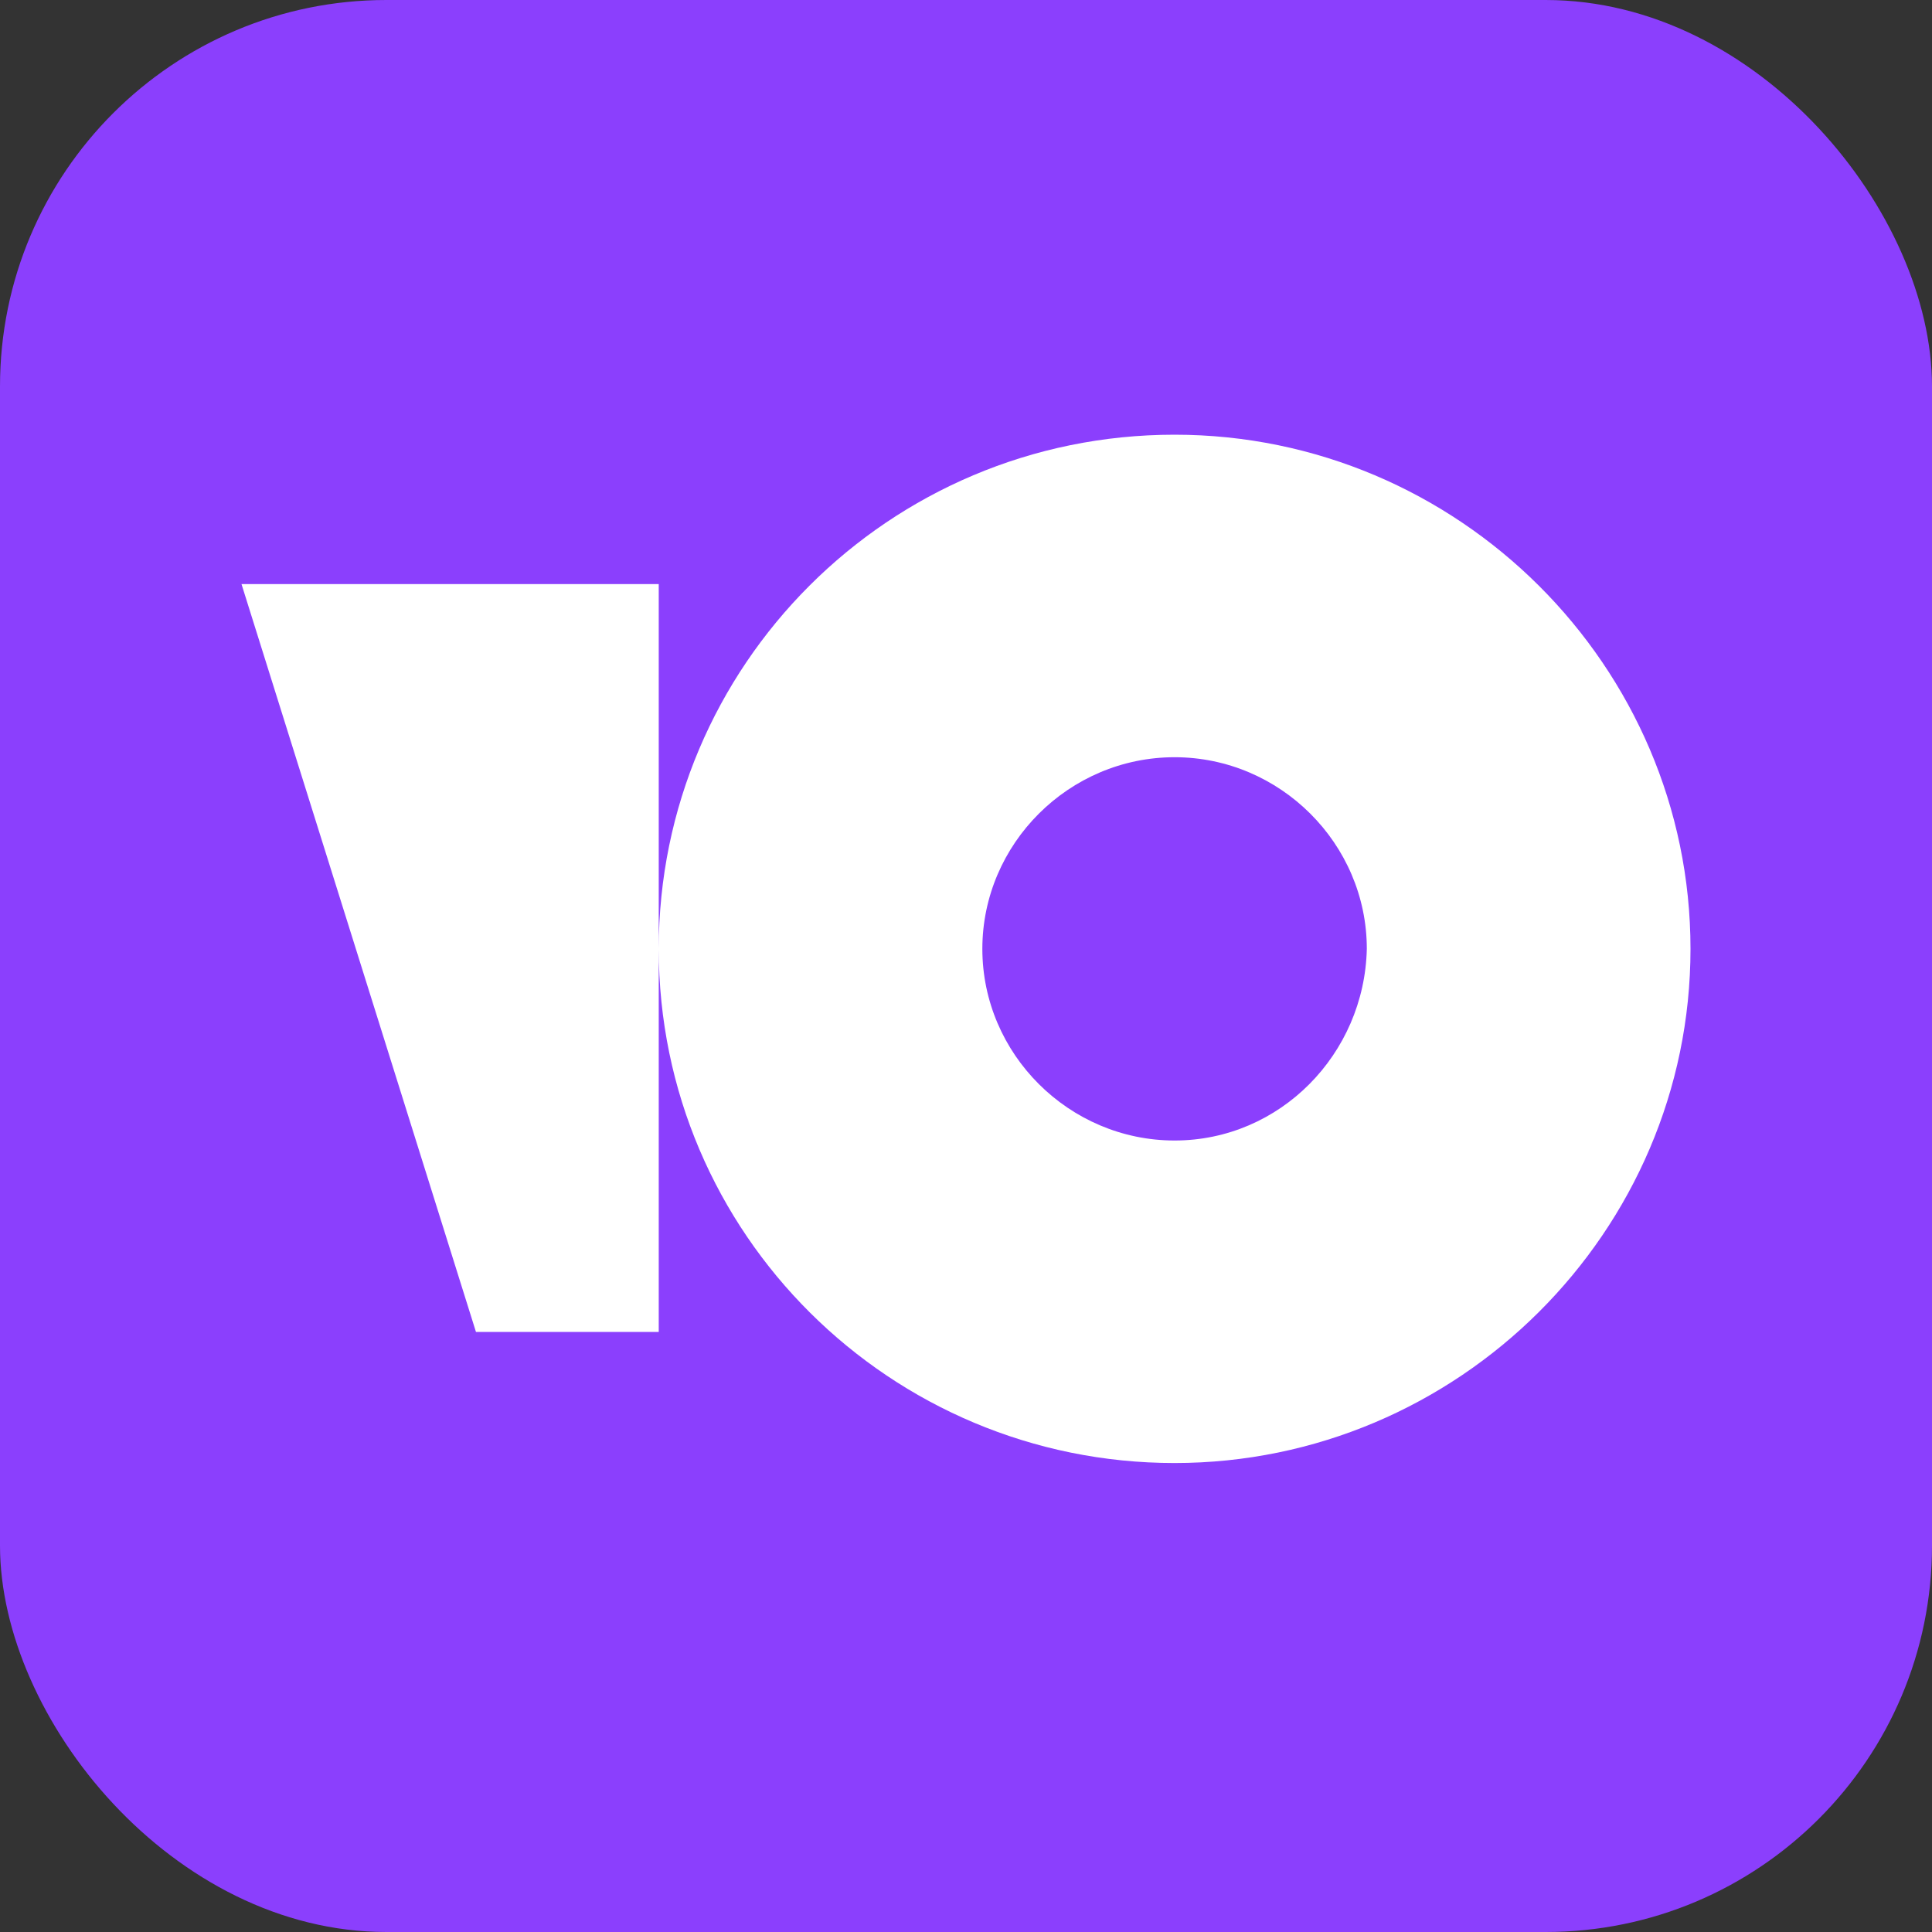 <svg width="80" height="80" viewBox="0 0 80 80" fill="none" xmlns="http://www.w3.org/2000/svg">
<rect x="0" y="0" width="80" height="80" fill="#333333" stroke="none"/>
<rect width="80" height="80" rx="16" fill="#8B3FFD"/>
<path d="M48.637 18C36.793 18 27.277 27.581 27.277 39.291C27.277 51.097 36.887 60.581 48.634 60.581C60.381 60.581 70 51 70 39.291C70 27.581 60.384 18 48.637 18ZM48.637 47.226C44.268 47.226 40.677 43.645 40.677 39.291C40.677 34.936 44.268 31.355 48.637 31.355C53.005 31.355 56.597 34.936 56.597 39.291C56.499 43.645 53.005 47.226 48.637 47.226ZM27.277 24.186V55.154H19.709L10 24.186H27.277Z" fill="white"/>
</svg>
